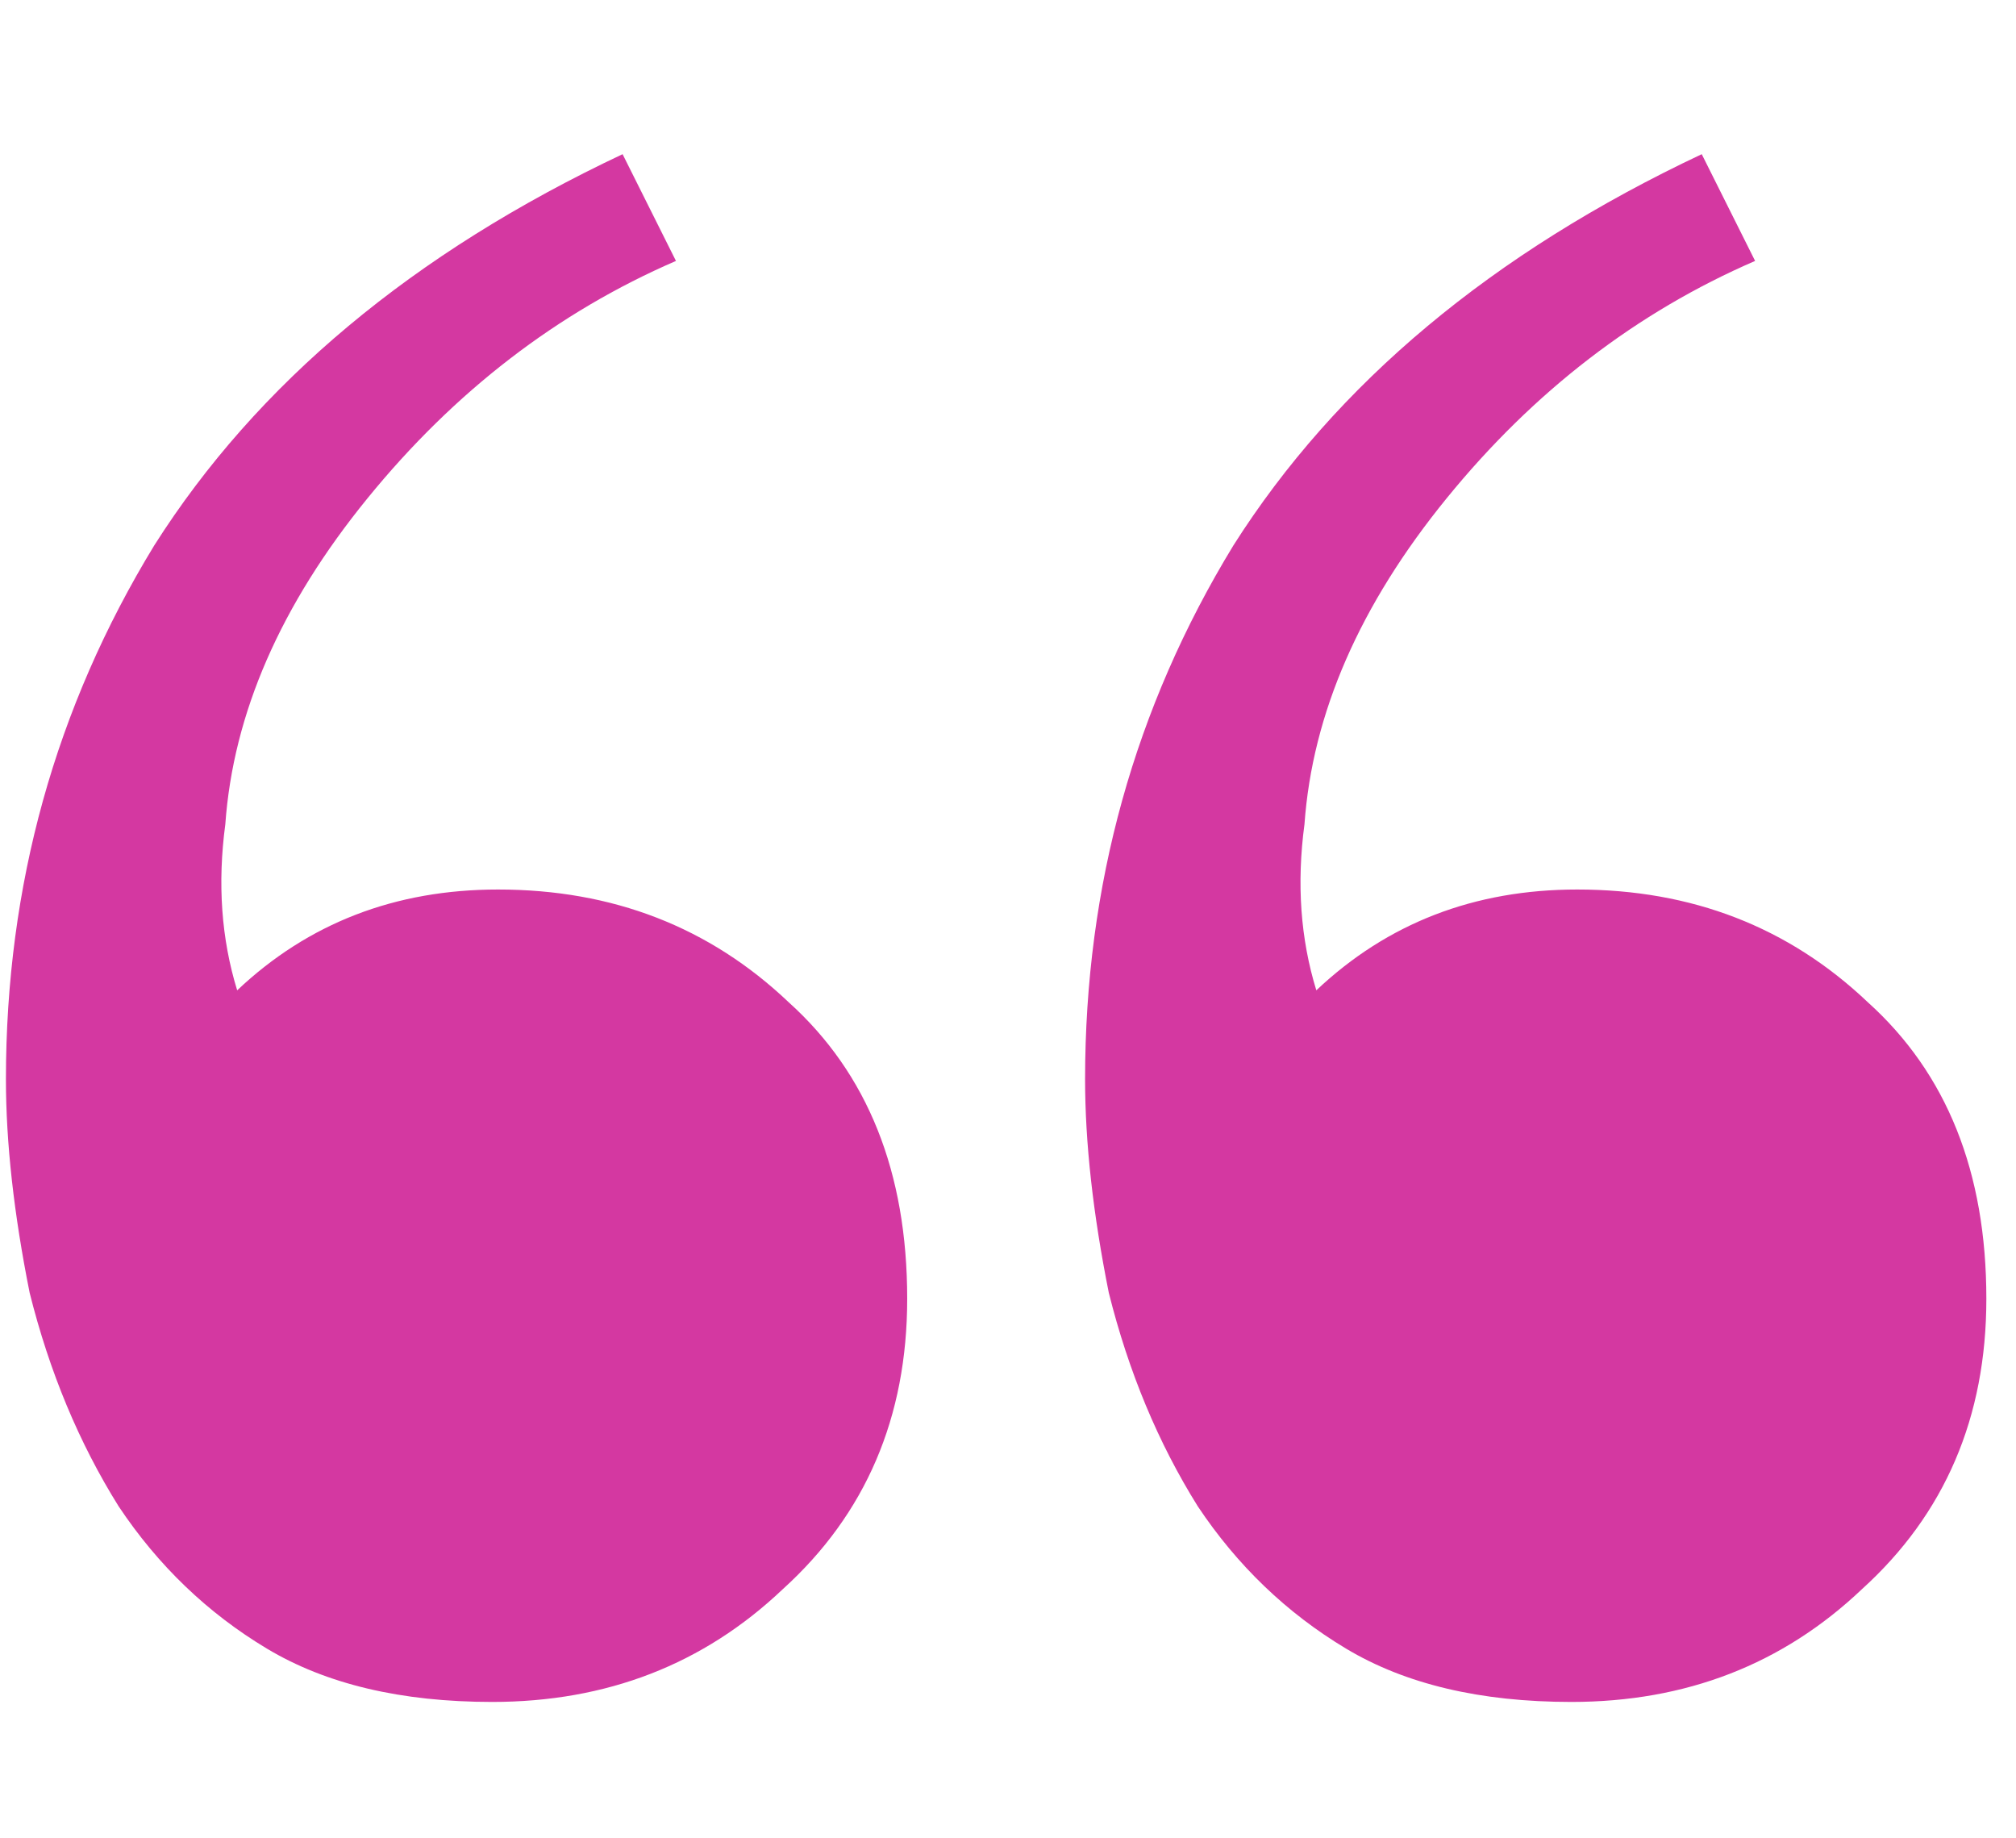 <svg width="34" height="31" viewBox="0 0 34 31" fill="none" xmlns="http://www.w3.org/2000/svg">
<path d="M8.3 28.7C6.766 28.7 5.5 28.4 4.5 27.8C3.5 27.2 2.666 26.4 2 25.4C1.333 24.333 0.833 23.133 0.5 21.8C0.233 20.466 0.1 19.266 0.1 18.2C0.1 14.933 0.933 11.933 2.6 9.2C4.333 6.466 6.966 4.266 10.5 2.6L11.4 4.4C9.4 5.266 7.666 6.6 6.2 8.4C4.733 10.2 3.933 12.033 3.8 13.9C3.666 14.9 3.733 15.833 4 16.7C5.2 15.566 6.666 15 8.4 15C10.333 15 11.966 15.633 13.3 16.9C14.633 18.1 15.3 19.766 15.3 21.9C15.3 23.9 14.6 25.533 13.2 26.8C11.866 28.066 10.233 28.7 8.3 28.7ZM26.5 28.7C24.966 28.7 23.7 28.4 22.7 27.8C21.7 27.2 20.866 26.4 20.2 25.4C19.533 24.333 19.033 23.133 18.7 21.8C18.433 20.466 18.3 19.266 18.3 18.2C18.3 14.933 19.133 11.933 20.8 9.2C22.533 6.466 25.166 4.266 28.7 2.6L29.6 4.4C27.6 5.266 25.866 6.6 24.4 8.4C22.933 10.2 22.133 12.033 22 13.9C21.866 14.9 21.933 15.833 22.2 16.7C23.4 15.566 24.866 15 26.6 15C28.533 15 30.166 15.633 31.5 16.9C32.833 18.1 33.5 19.766 33.5 21.9C33.5 23.9 32.8 25.533 31.4 26.8C30.066 28.066 28.433 28.7 26.5 28.7Z" fill="#D438A1"/>
</svg>
